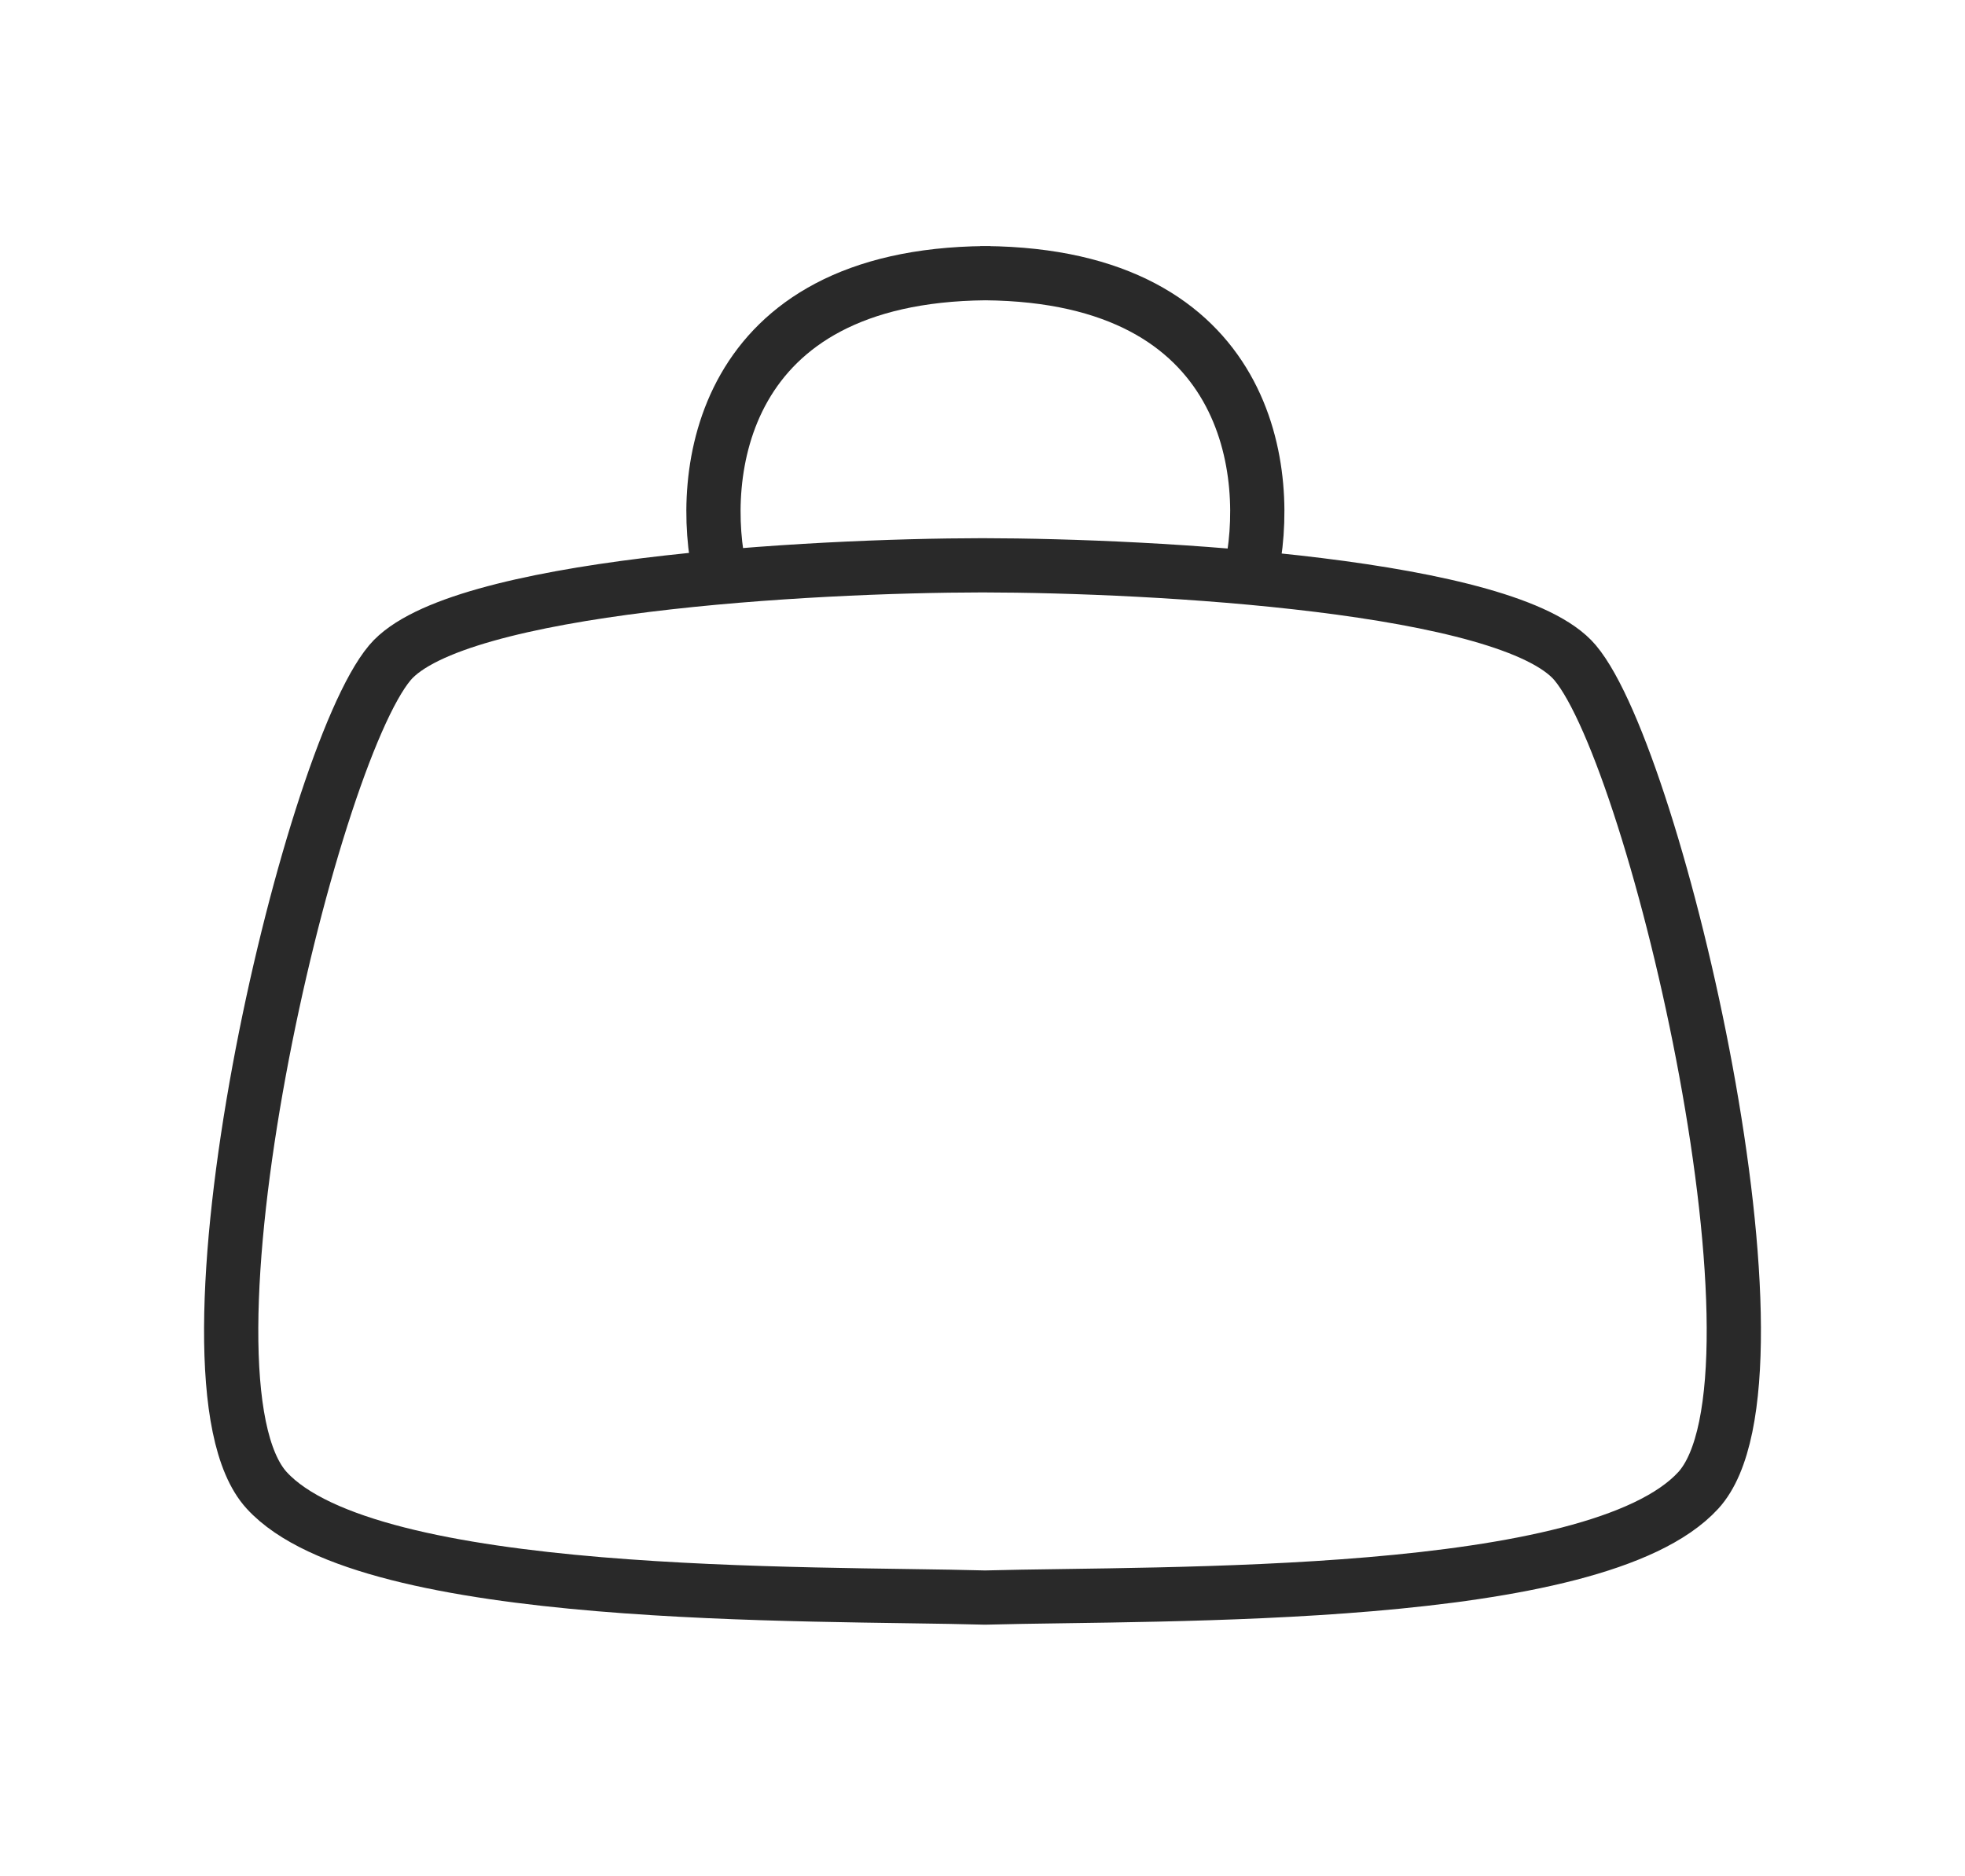 <?xml version="1.0" encoding="UTF-8"?> <svg xmlns="http://www.w3.org/2000/svg" width="1087" height="1038" viewBox="0 0 1087 1038" fill="none"><path d="M544.92 312.746C544.45 312.746 543.977 312.746 543.5 312.746M543.5 312.746C448.346 312.856 251.84 323.737 215.693 366.622C170.282 420.497 90.813 762.606 147.577 824.563C204.34 886.519 448.423 881.134 544.92 883.826C644.256 881.134 882.66 886.519 939.424 824.563C996.188 762.606 916.719 420.497 871.308 366.622C835.162 323.737 638.654 312.856 543.5 312.746ZM543.5 312.746C543.024 312.746 542.551 312.746 542.081 312.746M398.498 318.135C385.809 262.816 397.58 152.529 545.093 151.134M545.093 151.134C546.036 151.125 546.982 151.121 547.932 151.121M545.093 151.134C692.608 152.529 704.38 262.816 691.691 318.135M545.093 151.134C544.153 151.125 543.206 151.121 542.257 151.121" stroke="#292929" stroke-width="30"></path></svg> 